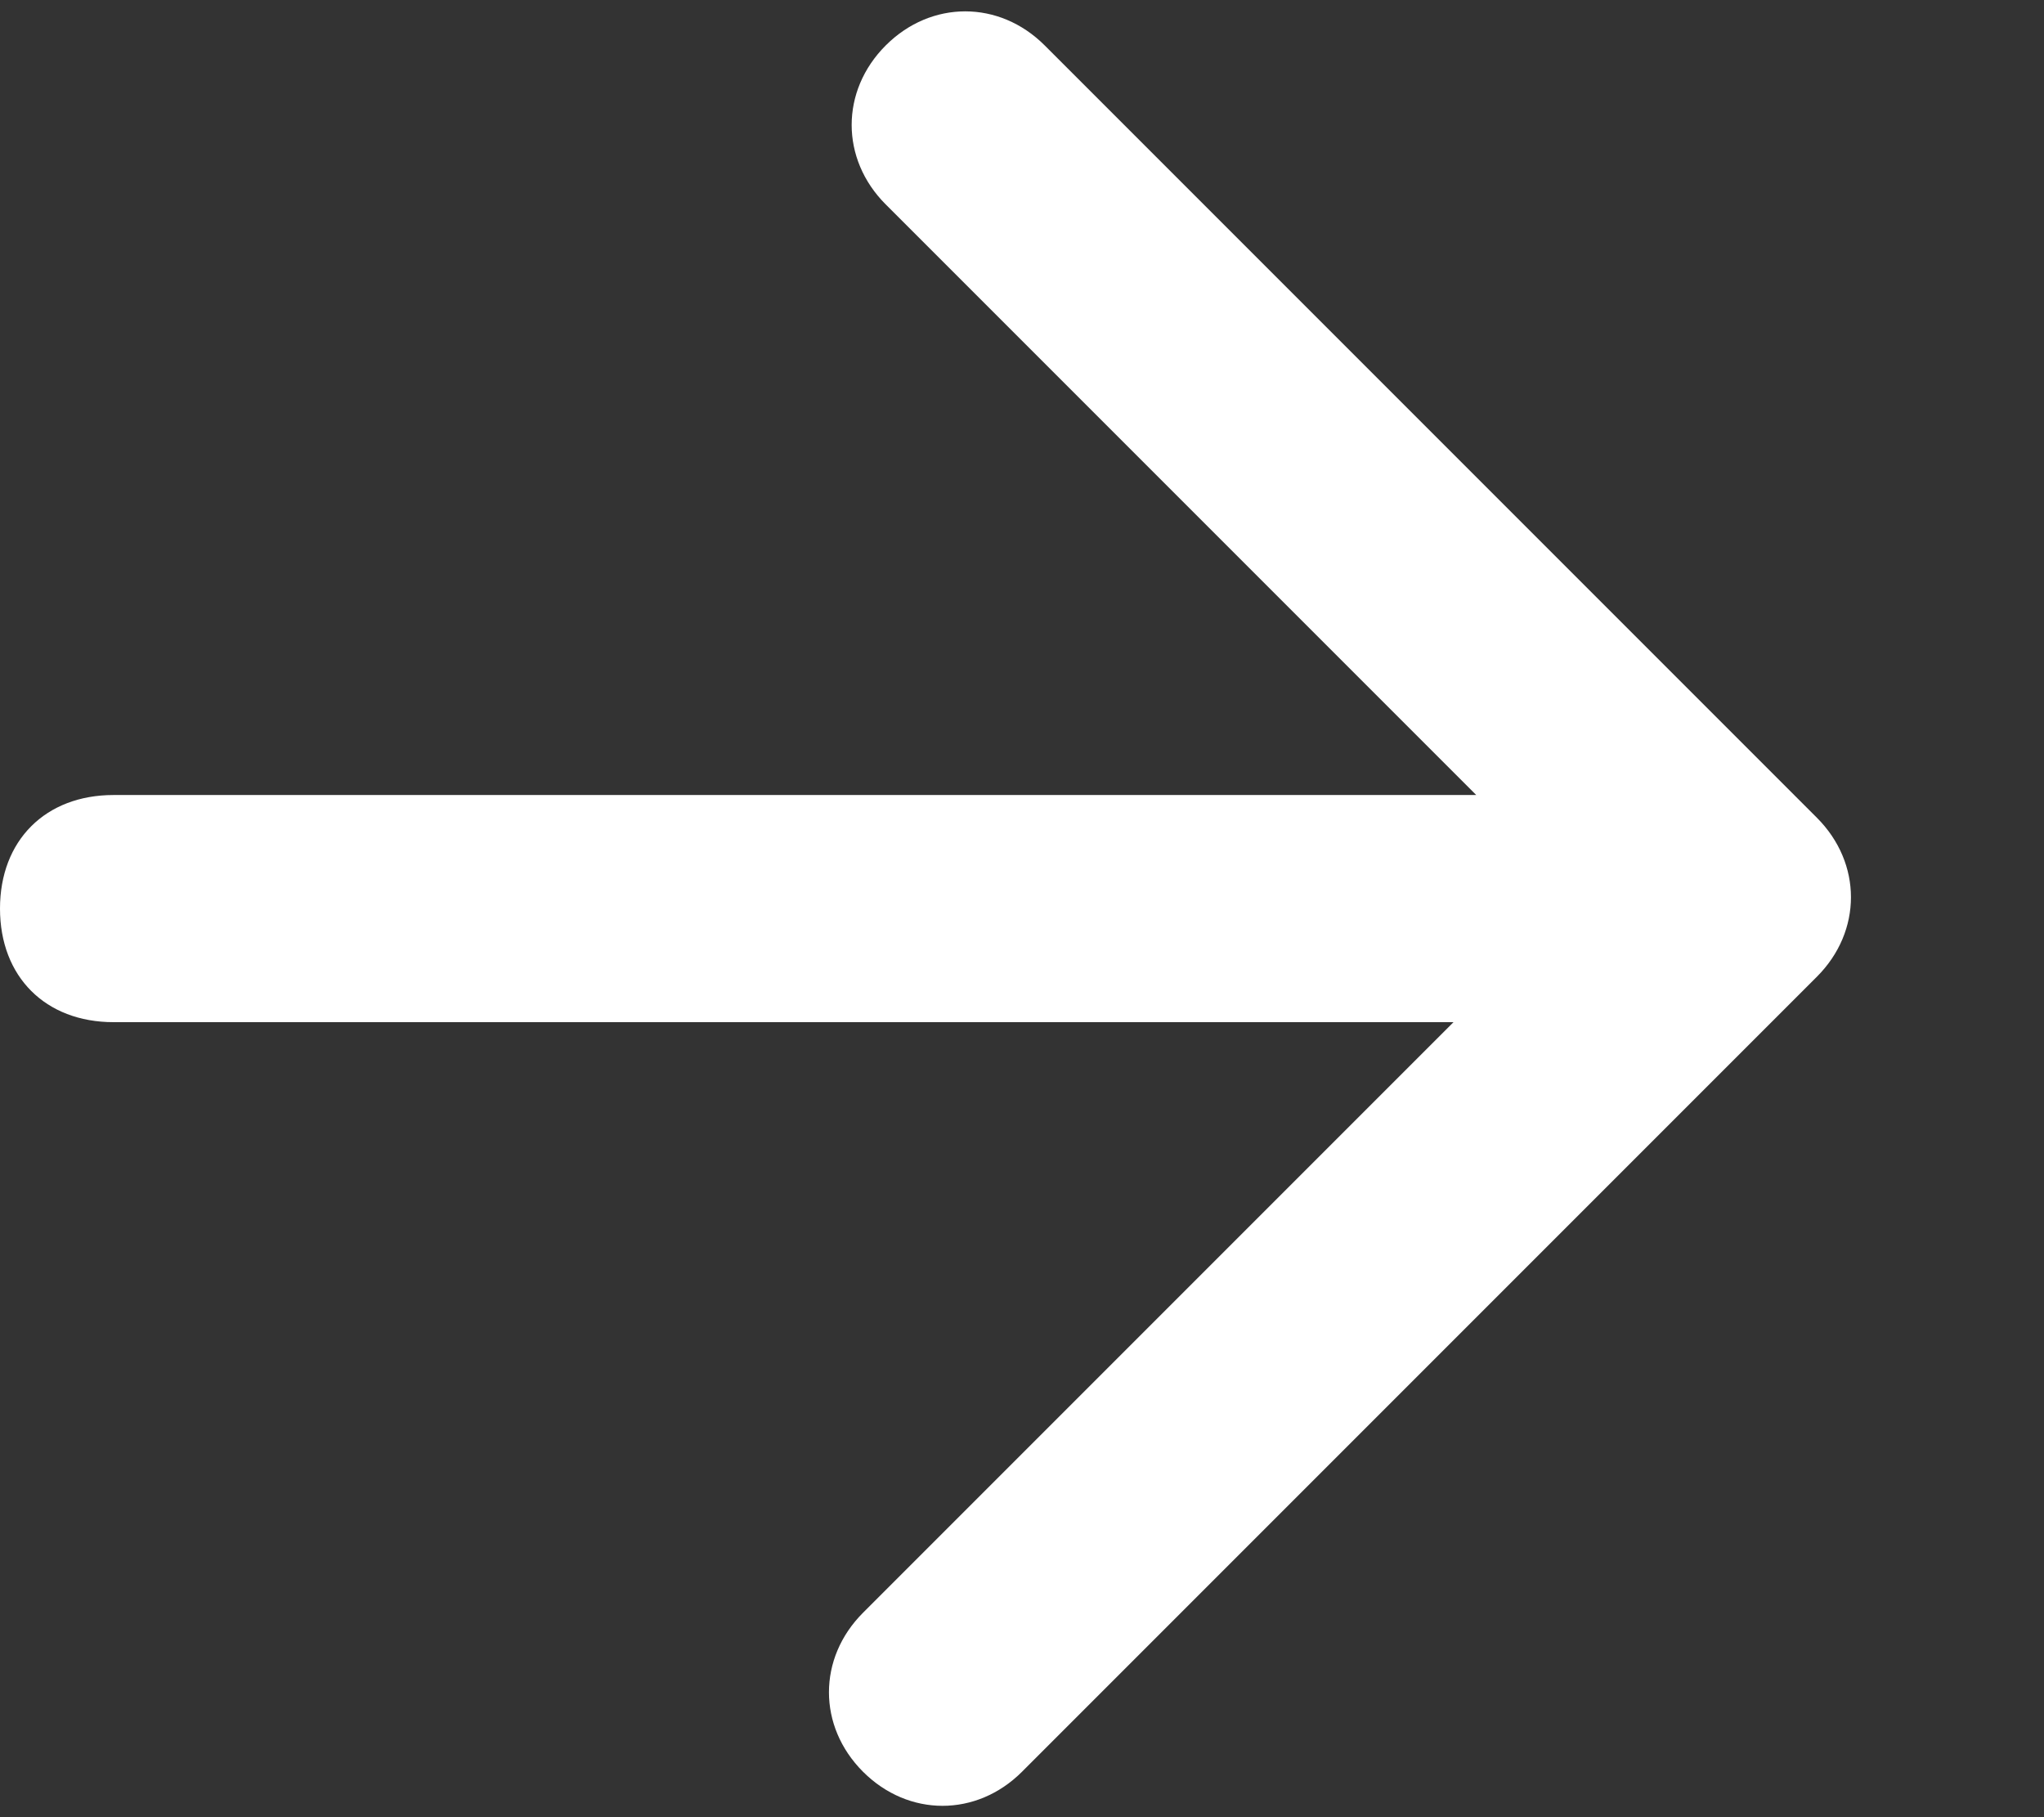<?xml version="1.0" encoding="utf-8"?>
<!-- Generator: Adobe Illustrator 25.0.0, SVG Export Plug-In . SVG Version: 6.00 Build 0)  -->
<svg version="1.1" id="Layer_1" xmlns="http://www.w3.org/2000/svg" xmlns:xlink="http://www.w3.org/1999/xlink" x="0px" y="0px"
	 viewBox="0 0 9 8" style="enable-background:new 0 0 9 8;" xml:space="preserve">
<rect x="0" y="0" width="9" height="8" fill="#333333" stroke="none"/>
<style type="text/css">
	.st0{fill:#FFFFFF;}
</style>
<path class="st0" d="M0.5,4.5h5.9L3.8,7.1c-0.2,0.2-0.2,0.5,0,0.7c0.2,0.2,0.5,0.2,0.7,0l3.5-3.5c0.2-0.2,0.2-0.5,0-0.7L4.6,0.2
	c-0.2-0.2-0.5-0.2-0.7,0c-0.2,0.2-0.2,0.5,0,0.7l2.6,2.6H0.5C0.2,3.5,0,3.7,0,4S0.2,4.5,0.5,4.5z"/>
</svg>
